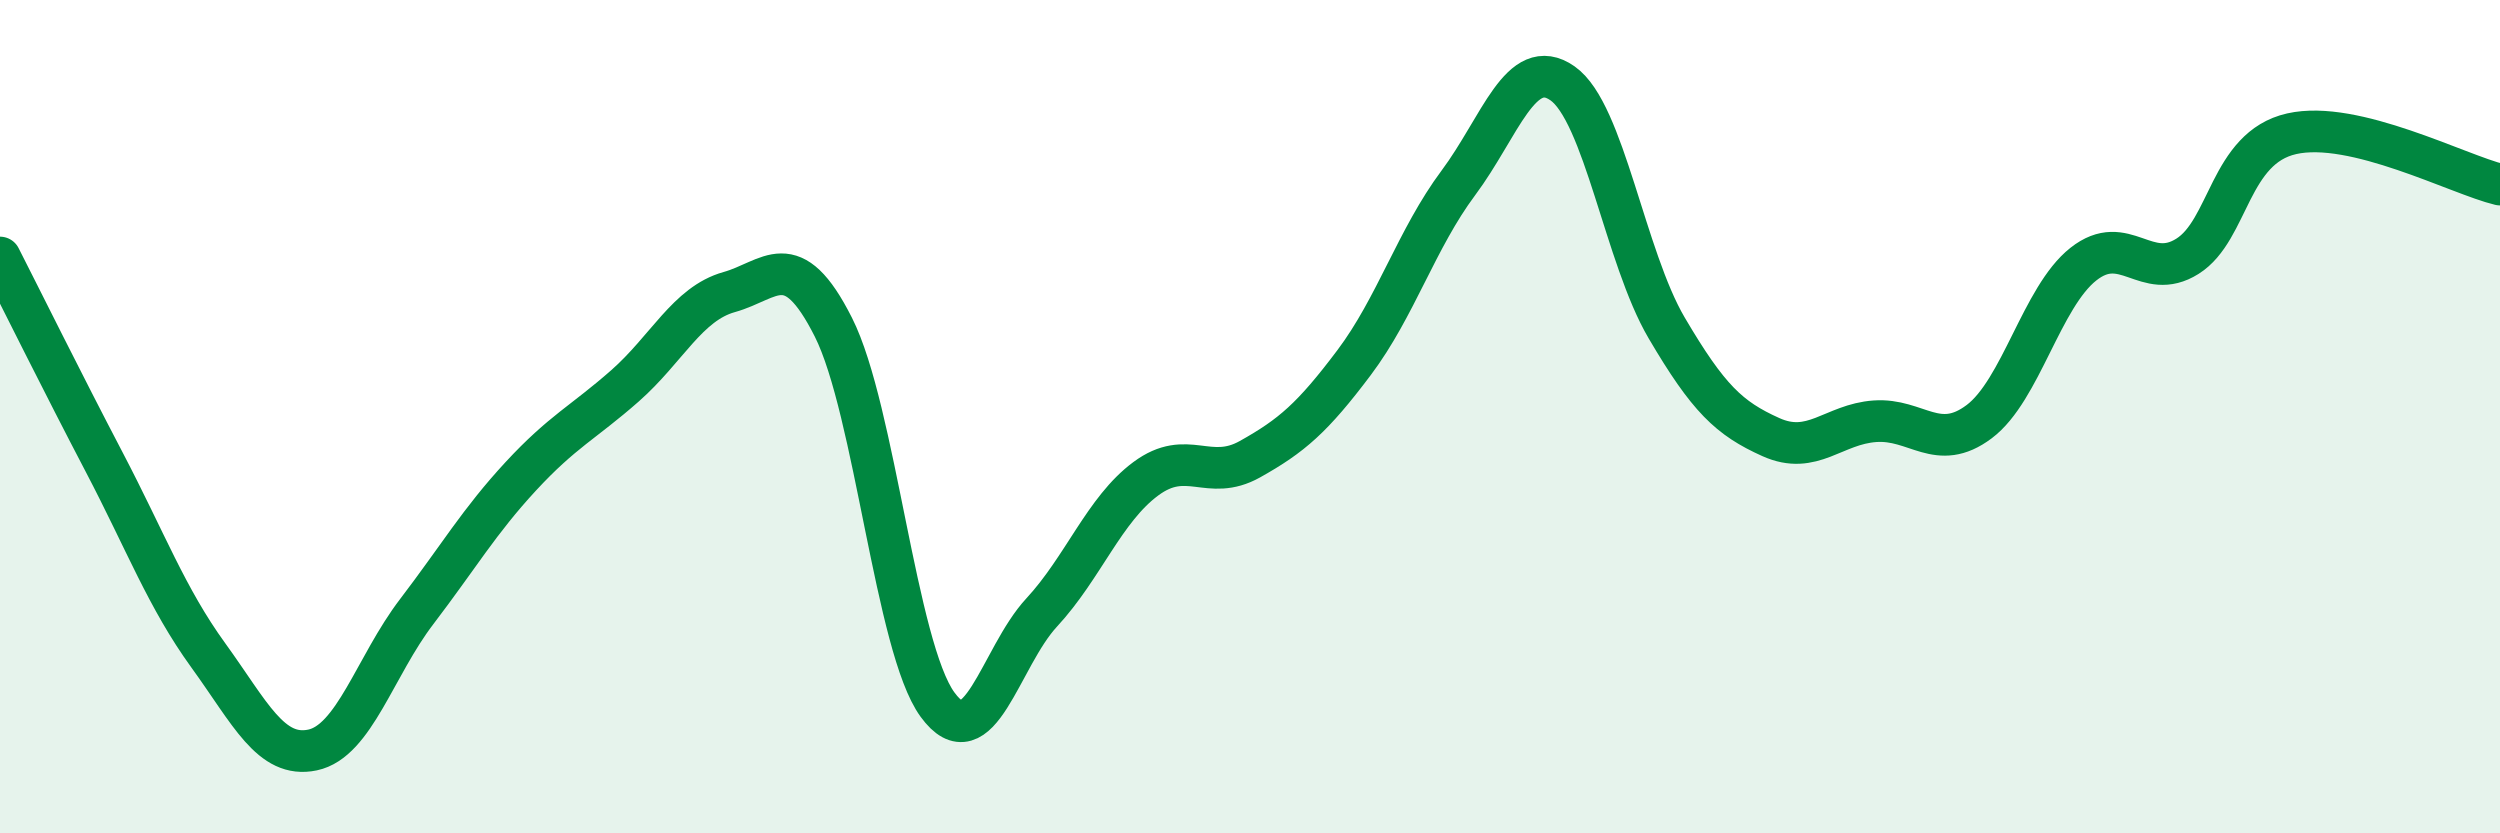 
    <svg width="60" height="20" viewBox="0 0 60 20" xmlns="http://www.w3.org/2000/svg">
      <path
        d="M 0,6.18 C 0.5,7.16 1.5,9.18 2.5,11.09 C 3.5,13 4,14.35 5,15.73 C 6,17.11 6.5,18.21 7.5,18 C 8.5,17.79 9,15.99 10,14.68 C 11,13.37 11.5,12.51 12.5,11.43 C 13.5,10.35 14,10.14 15,9.26 C 16,8.38 16.5,7.29 17.5,7.01 C 18.5,6.73 19,5.87 20,7.85 C 21,9.83 21.5,15.54 22.5,16.91 C 23.5,18.28 24,15.78 25,14.7 C 26,13.62 26.5,12.23 27.5,11.49 C 28.5,10.75 29,11.58 30,11.02 C 31,10.46 31.5,10.03 32.5,8.7 C 33.5,7.37 34,5.73 35,4.39 C 36,3.05 36.5,1.3 37.5,2 C 38.5,2.7 39,6.17 40,7.87 C 41,9.57 41.5,10.04 42.5,10.49 C 43.5,10.94 44,10.18 45,10.11 C 46,10.04 46.5,10.87 47.5,10.12 C 48.5,9.37 49,7.13 50,6.34 C 51,5.55 51.5,6.78 52.5,6.15 C 53.5,5.52 53.5,3.55 55,3.21 C 56.5,2.87 59,4.19 60,4.43L60 20L0 20Z"
        fill="#008740"
        opacity="0.1"
        stroke-linecap="round"
        stroke-linejoin="round"
      />
      <path
        d="M 0,6.18 C 0.5,7.16 1.5,9.18 2.5,11.09 C 3.5,13 4,14.35 5,15.73 C 6,17.11 6.5,18.21 7.5,18 C 8.5,17.79 9,15.99 10,14.68 C 11,13.37 11.5,12.51 12.5,11.43 C 13.5,10.35 14,10.14 15,9.26 C 16,8.38 16.5,7.29 17.5,7.01 C 18.5,6.73 19,5.87 20,7.85 C 21,9.83 21.5,15.54 22.5,16.91 C 23.5,18.28 24,15.78 25,14.7 C 26,13.62 26.5,12.23 27.5,11.49 C 28.5,10.75 29,11.58 30,11.02 C 31,10.46 31.5,10.03 32.5,8.7 C 33.5,7.37 34,5.73 35,4.39 C 36,3.05 36.5,1.3 37.5,2 C 38.5,2.7 39,6.17 40,7.87 C 41,9.57 41.5,10.04 42.5,10.49 C 43.5,10.94 44,10.18 45,10.11 C 46,10.04 46.5,10.87 47.5,10.12 C 48.5,9.37 49,7.13 50,6.34 C 51,5.55 51.5,6.78 52.5,6.15 C 53.5,5.52 53.5,3.55 55,3.21 C 56.5,2.87 59,4.19 60,4.43"
        stroke="#008740"
        stroke-width="1"
        fill="none"
        stroke-linecap="round"
        stroke-linejoin="round"
      />
    </svg>
  